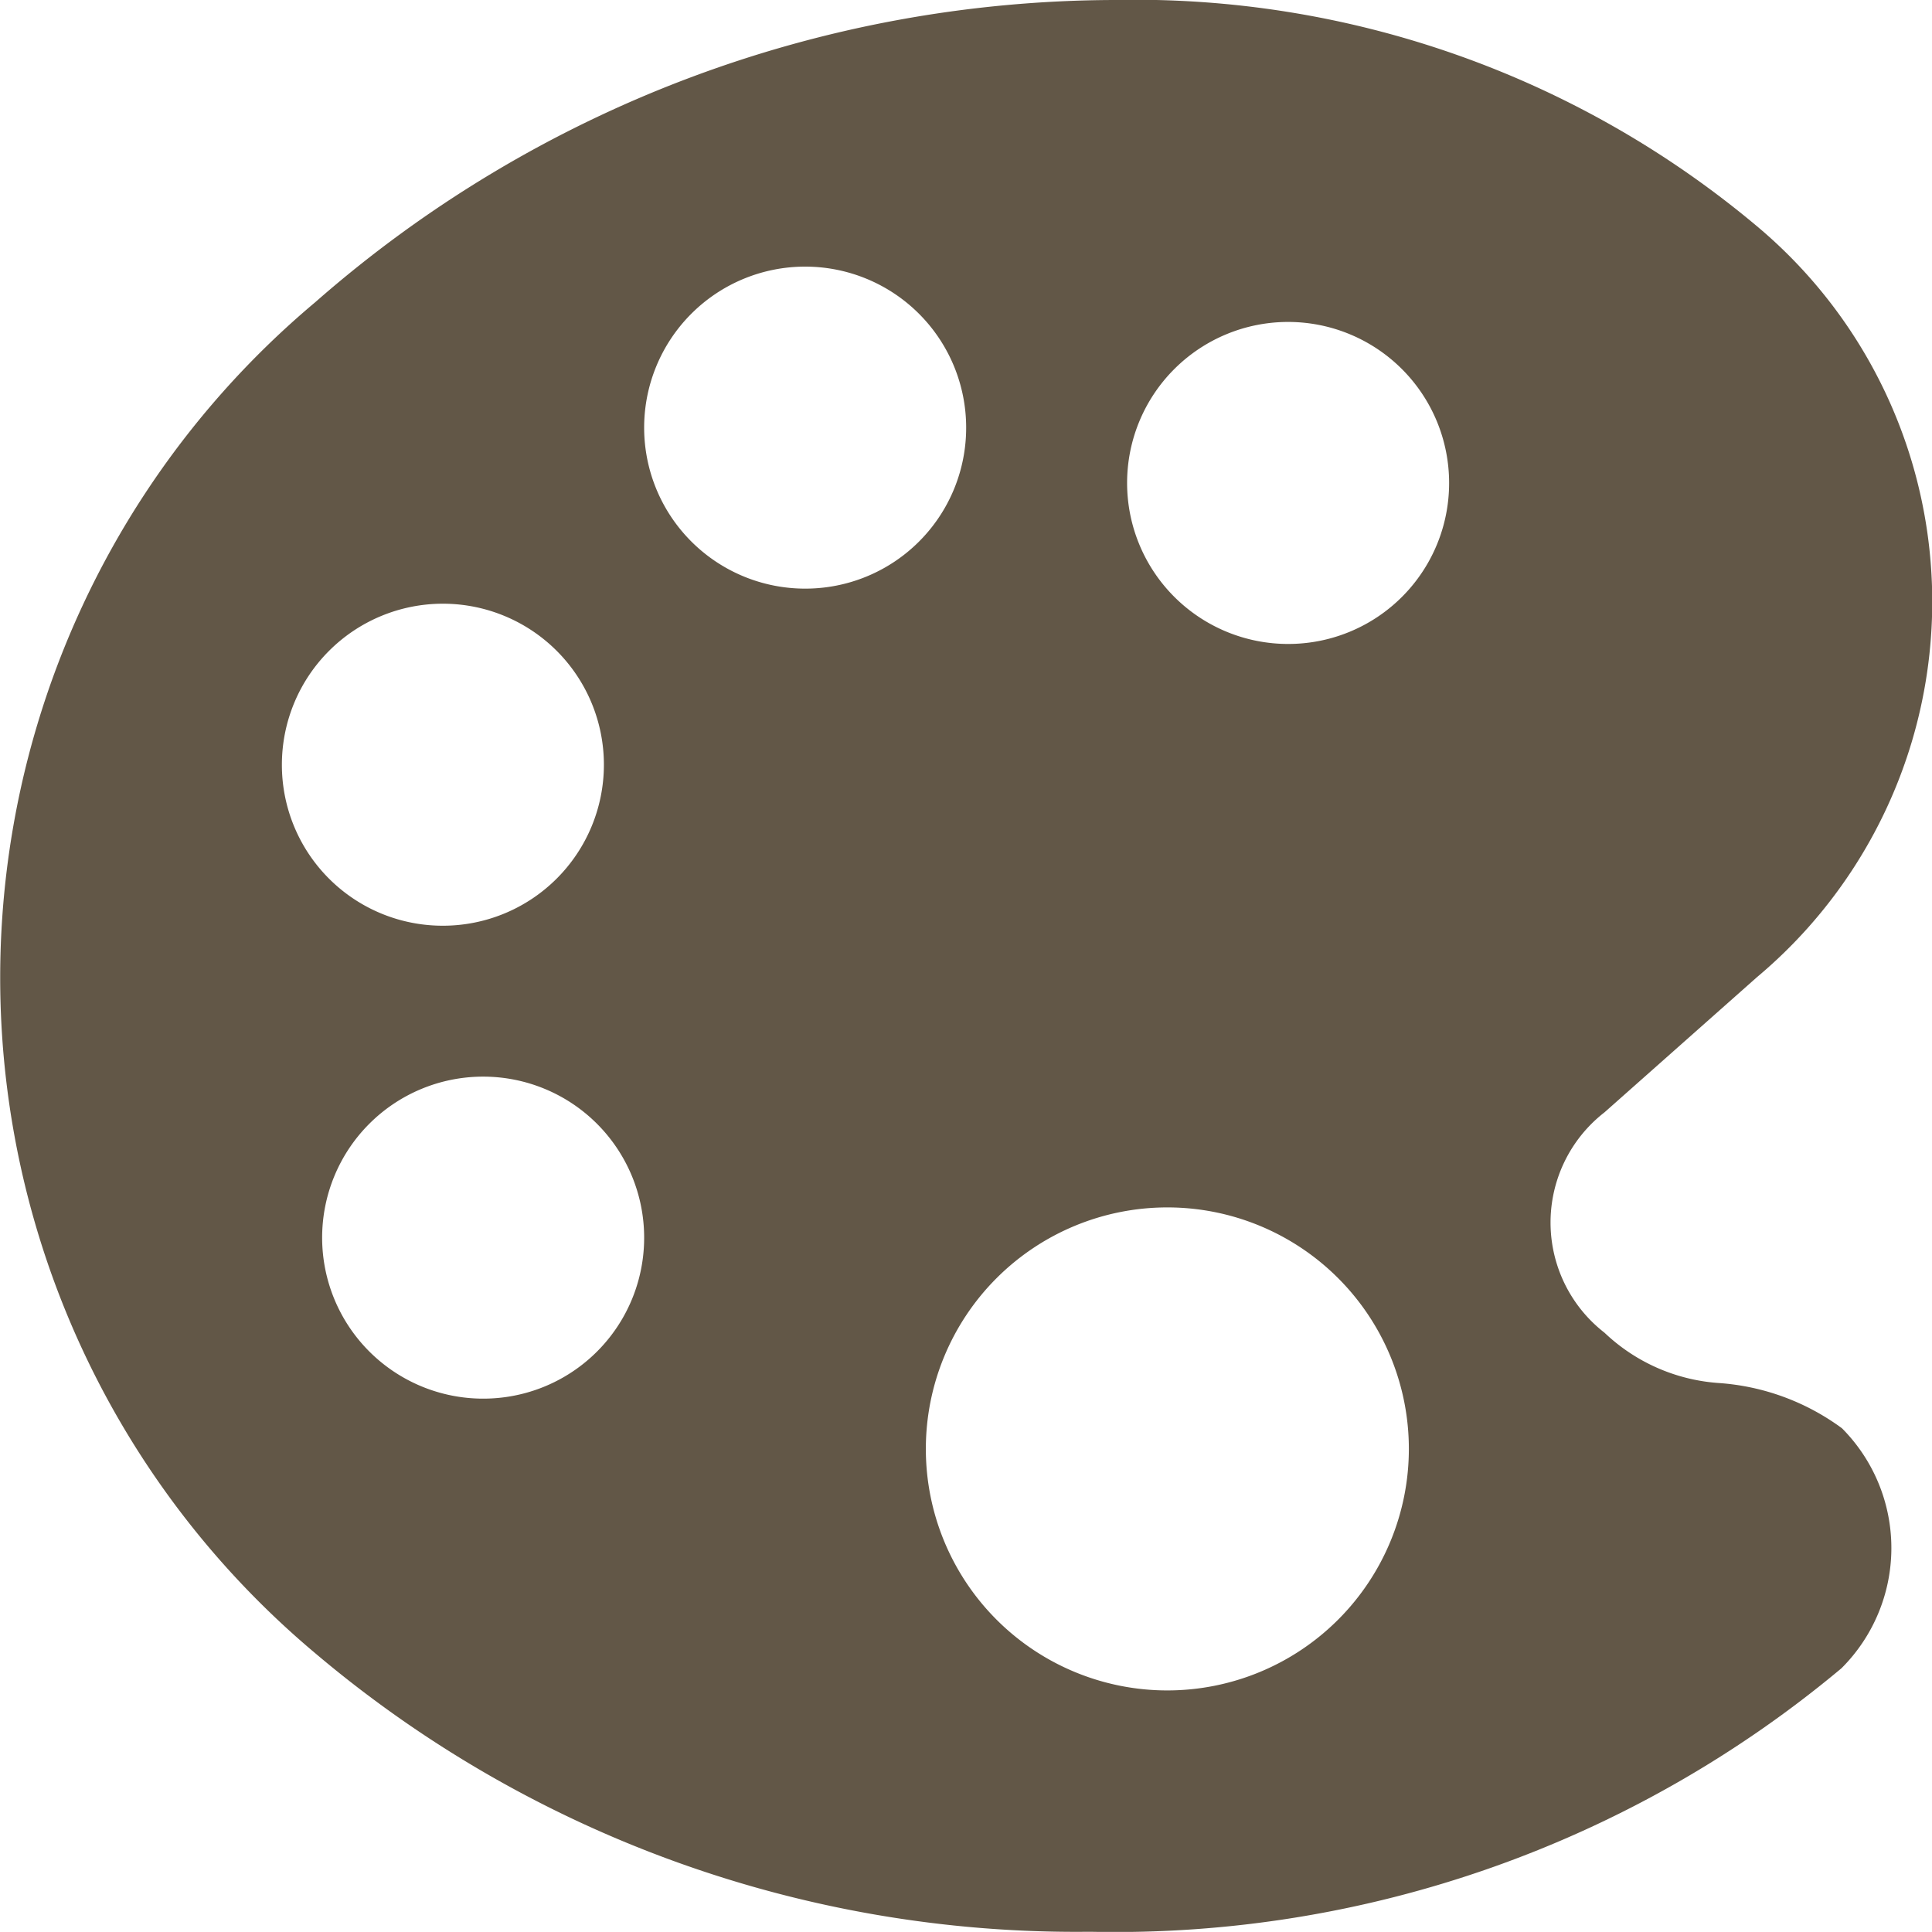 <svg xmlns="http://www.w3.org/2000/svg" width="30.239" height="30.237" viewBox="0 0 30.239 30.237">
  <path id="Icon_ionic-ios-color-palette" data-name="Icon ionic-ios-color-palette" d="M33.328,26.855a3.677,3.677,0,0,0-1.937-.709,2.882,2.882,0,0,1-1.78-.787,2.183,2.183,0,0,1,0-3.449L32,19.792A7.666,7.666,0,0,0,32,8.043,15.139,15.139,0,0,0,21.934,4.5,19.036,19.036,0,0,0,9.43,9.232a13.8,13.8,0,0,0,0,21.142,18.436,18.436,0,0,0,12.04,4.362H21.6A17.721,17.721,0,0,0,33.32,30.611,2.658,2.658,0,0,0,33.328,26.855ZM8.91,16.469a2.52,2.52,0,1,1,2.52,2.52A2.517,2.517,0,0,1,8.91,16.469Zm3.15,9.922a2.52,2.52,0,1,1,2.52-2.52A2.517,2.517,0,0,1,12.06,26.391ZM17.1,13.713a2.52,2.52,0,1,1,2.52-2.52A2.517,2.517,0,0,1,17.1,13.713Zm5.669,17.245a3.78,3.78,0,1,1,3.78-3.78A3.781,3.781,0,0,1,22.769,30.958Zm1.89-16.379a2.52,2.52,0,1,1,2.52-2.52A2.517,2.517,0,0,1,24.658,14.579Z" transform="translate(-4.498 -4.5)" fill="#625747"/>
</svg>
